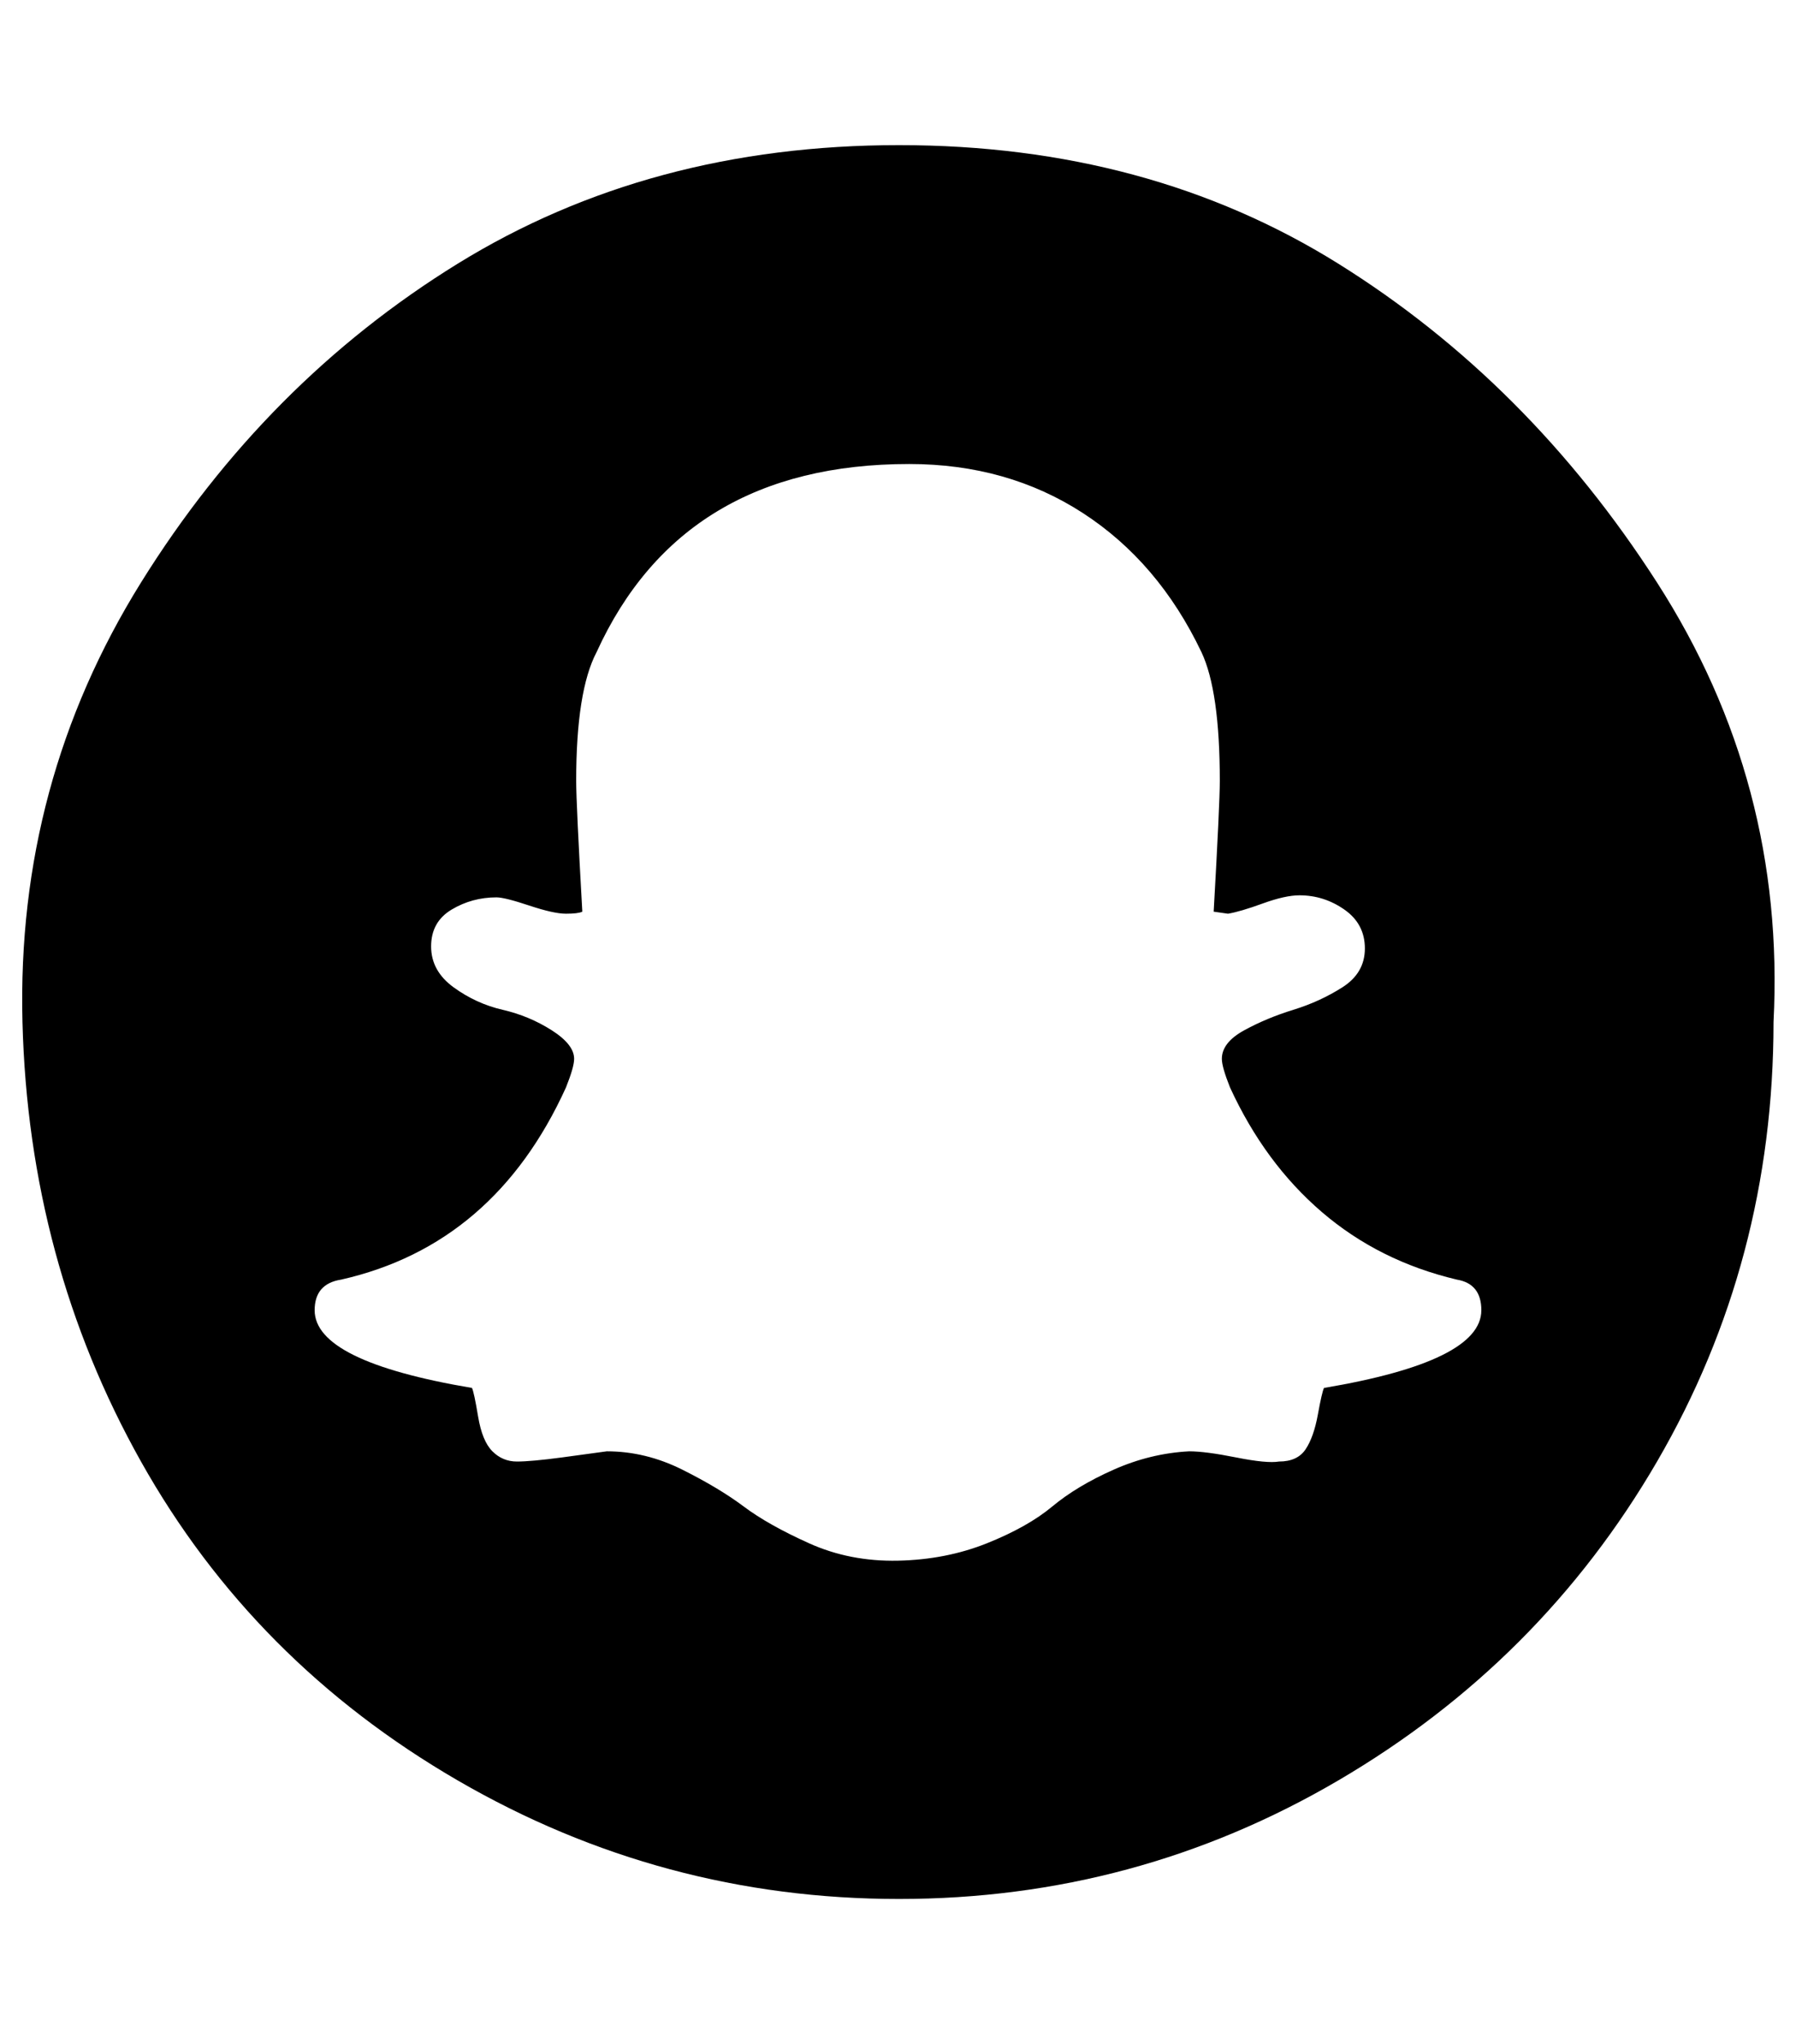 <?xml version="1.0" standalone="no"?>
<!DOCTYPE svg PUBLIC "-//W3C//DTD SVG 1.1//EN" "http://www.w3.org/Graphics/SVG/1.1/DTD/svg11.dtd" >
<svg xmlns="http://www.w3.org/2000/svg" xmlns:xlink="http://www.w3.org/1999/xlink" version="1.1" viewBox="-11 0 879 1000">
   <path fill="currentColor"
d="M714 641q0 -13 -12 -15q-38 -9 -66 -33t-45 -61q-4 -10 -4 -14q0 -8 11 -14t24 -10t24 -11t11 -19t-10 -19t-22 -7q-7 0 -18 4t-17 5l-7 -1q3 -53 3 -64q0 -44 -9 -63q-21 -44 -58 -68t-85 -24q-111 0 -153 92q-10 19 -10 63q0 11 3 64q-2 1 -8 1t-18 -4t-16 -4
q-12 0 -22 6t-10 18t11 20t24 11t24 10t11 14q0 4 -4 14q-35 77 -110 94q-13 2 -13 15q0 25 77 38q1 2 3 14t7 17t12 5t22 -2l22 -3q19 0 37 9t30 18t32 18t43.5 8.5t43.5 -8.5t32 -18t30 -18t37 -9q8 0 23 3t21 2q9 0 13 -6t6 -17t3 -13q77 -13 77 -38zM857 500
q0 117 -57 215t-156 156t-215 58t-216 -58t-155 -156t-58 -215t58 -215t155 -156t216 -58t215 58t156 156t57 215z" />
</svg>
